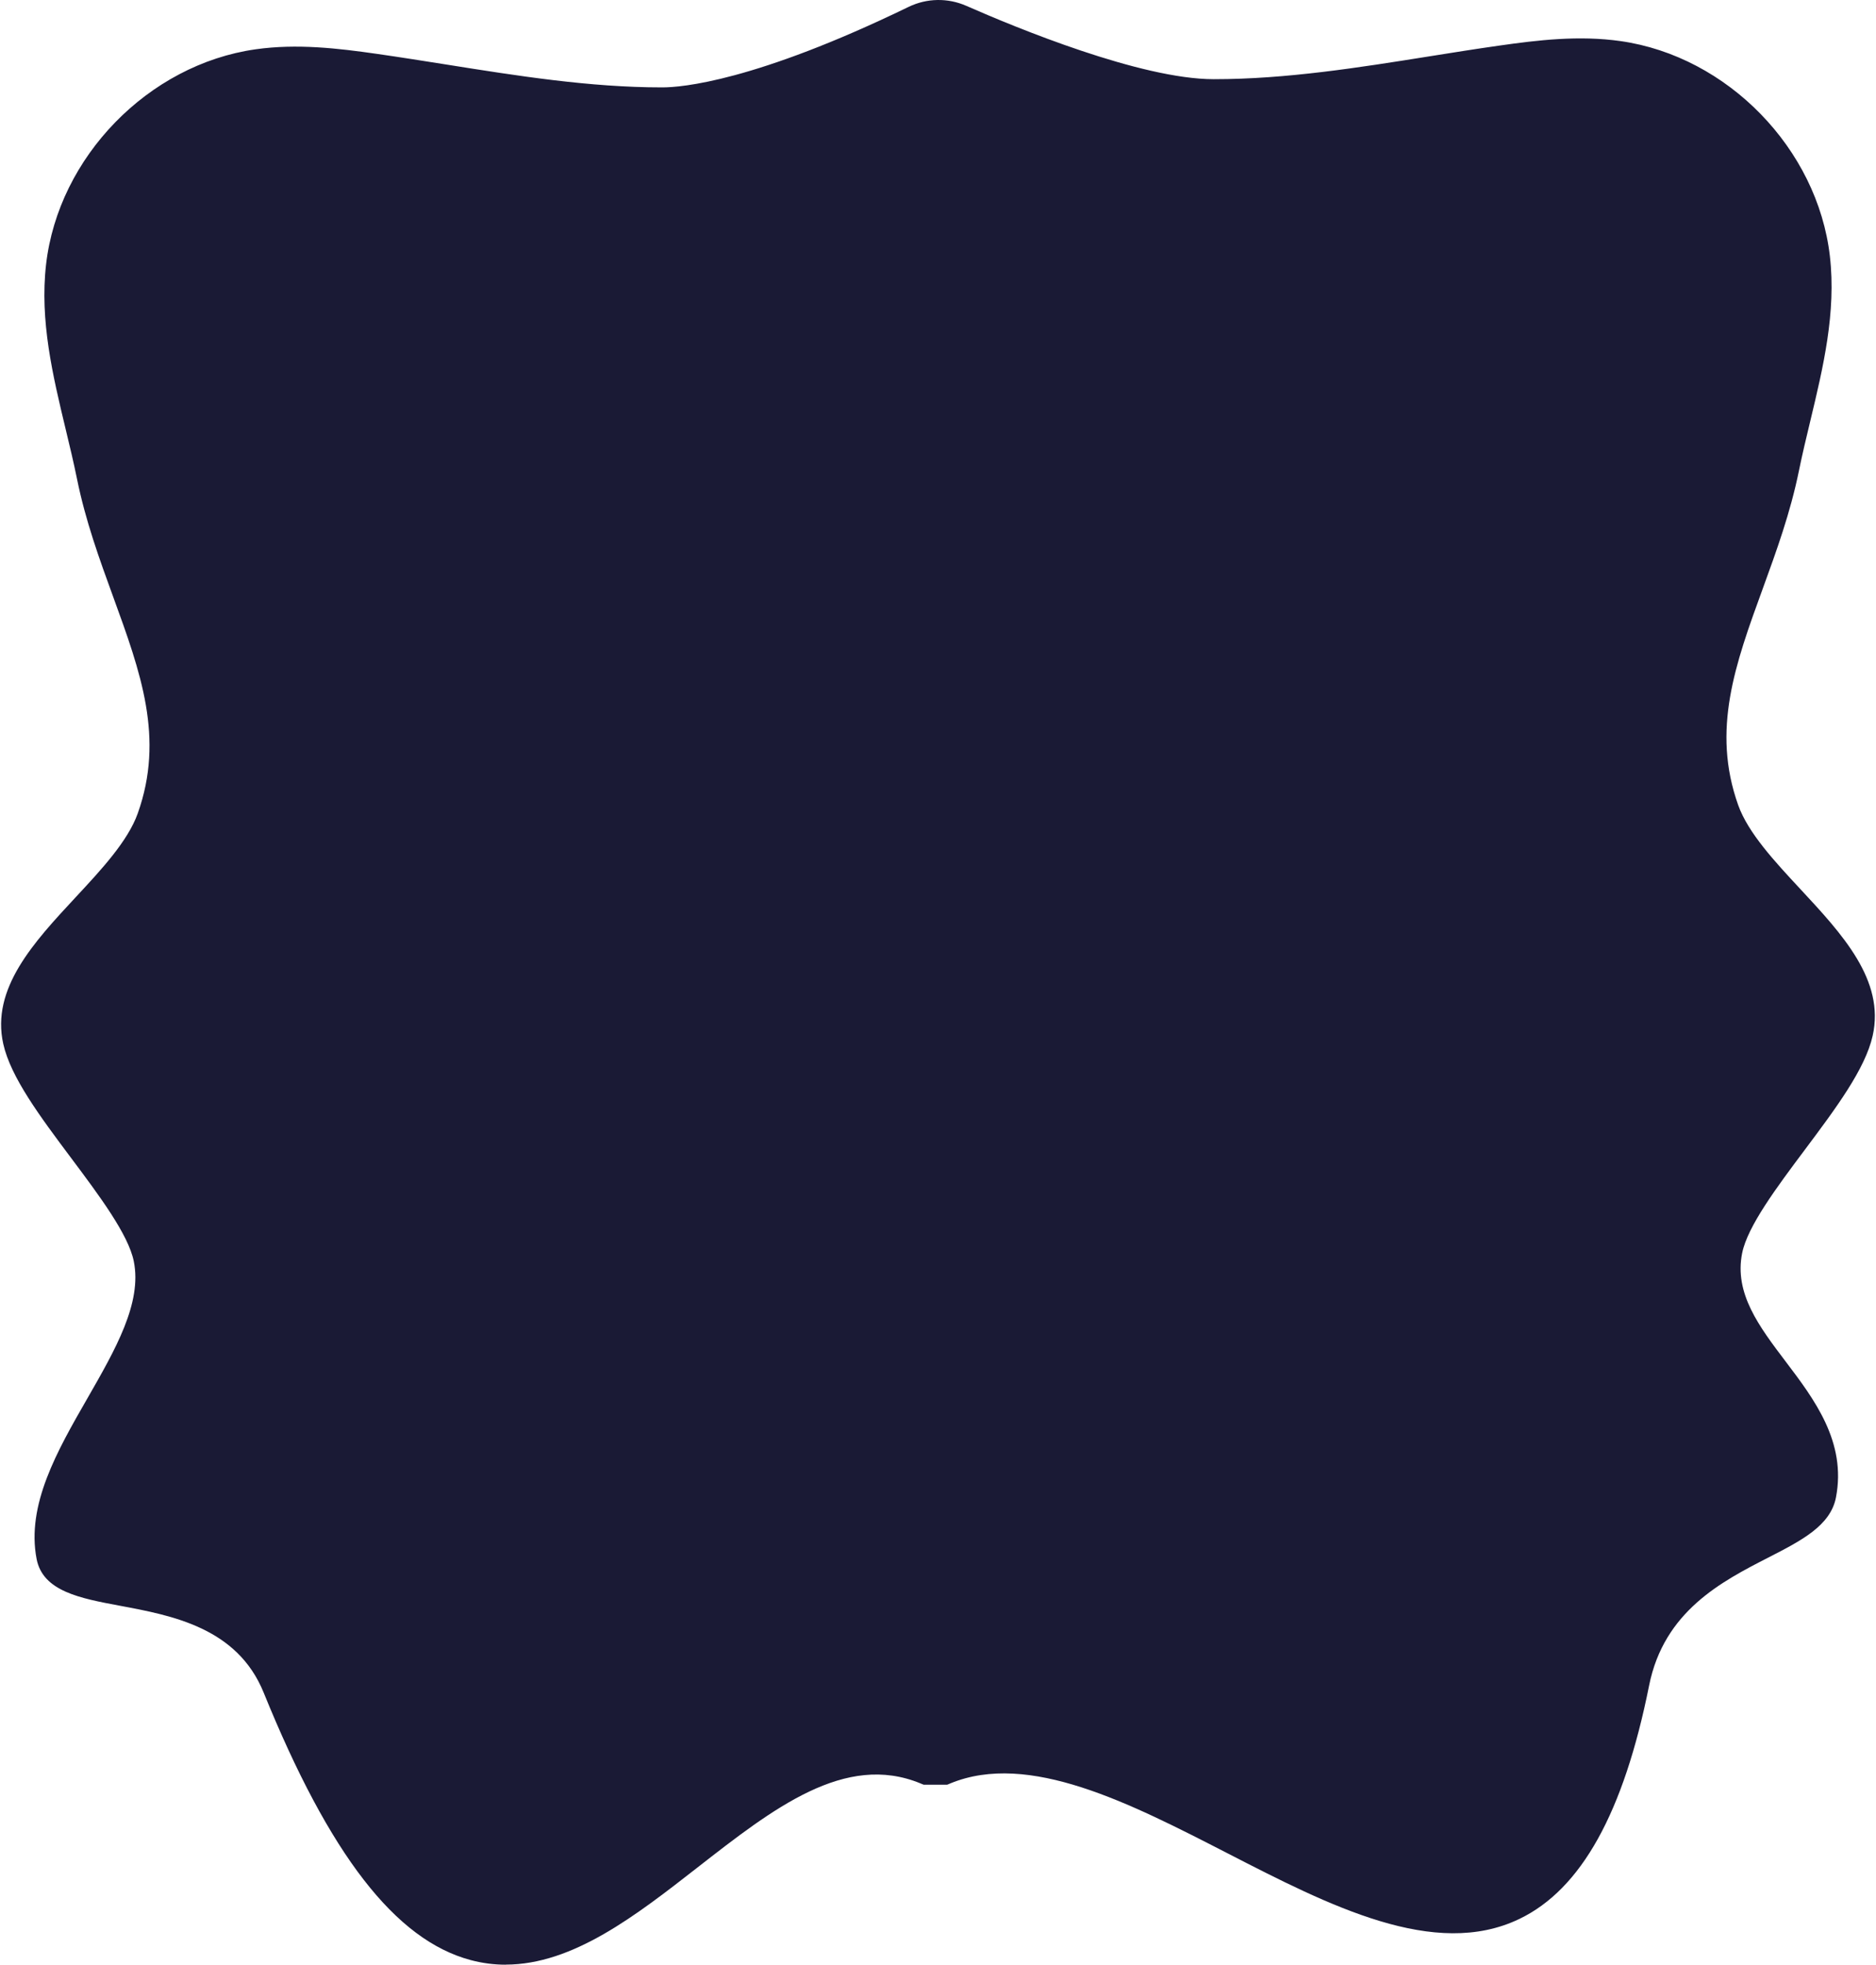 <?xml version="1.0" encoding="UTF-8"?><svg xmlns="http://www.w3.org/2000/svg" id="Layer_267bf8356b1661" viewBox="0 0 489.02 512.62" aria-hidden="true" width="489px" height="512px"><defs><linearGradient class="cerosgradient" data-cerosgradient="true" id="CerosGradient_ida619b28c7" gradientUnits="userSpaceOnUse" x1="50%" y1="100%" x2="50%" y2="0%"><stop offset="0%" stop-color="#d1d1d1"/><stop offset="100%" stop-color="#d1d1d1"/></linearGradient><linearGradient/><style>.cls-1-67bf8356b1661{fill:#1a1a35;}</style></defs><g id="mujer_167bf8356b1661"><path class="cls-1-67bf8356b1661" d="M131.7,512.62c-3.02,0-6.07-.38-9.15-1.2-19.65-5.25-36.82-27.43-54.03-69.8-6.88-16.93-23.88-20.11-37.53-22.66-10.33-1.93-20.09-3.75-21.72-12.19-2.72-14.11,5.38-28.22,13.22-41.86,7.37-12.84,14.34-24.96,12.14-35.82-1.41-6.99-9.02-17.15-16.37-26.97-8.09-10.81-15.74-21.03-17.69-29.74-3.25-14.48,8-26.56,18.87-38.25,6.71-7.21,13.65-14.66,16.23-21.92,7-19.65.78-36.74-6.43-56.52-3.54-9.72-7.21-19.78-9.43-30.74-.88-4.32-1.94-8.76-2.98-13.05-3.33-13.88-6.78-28.24-5.09-42.92,3.22-28.02,26.72-52.15,54.65-56.11,10.83-1.54,21.58-.26,31.65,1.18,6.07.87,12.22,1.85,18.17,2.79,18.41,2.93,37.45,5.96,56.19,5.96h.21c4.93,0,24.12-1.54,64.22-21,4.74-2.3,10.23-2.4,15.06-.28,13.06,5.75,45.5,19.12,64.51,19.14h.2c18.75,0,37.79-3.03,56.21-5.97,5.95-.95,12.09-1.93,18.16-2.79,10.07-1.44,20.81-2.72,31.65-1.18,27.93,3.96,51.42,28.09,54.65,56.11,1.69,14.69-1.76,29.04-5.09,42.92-1.03,4.29-2.1,8.73-2.98,13.05-2.23,10.96-5.89,21.01-9.43,30.74-7.21,19.78-13.43,36.87-6.43,56.52,2.59,7.26,9.53,14.72,16.23,21.92,10.87,11.69,22.12,23.77,18.87,38.25-1.95,8.71-9.6,18.92-17.69,29.74-7.35,9.82-14.96,19.98-16.37,26.97-2.13,10.52,4.43,19.17,11.37,28.33,7.45,9.83,15.89,20.97,13.11,35.42-1.42,7.37-8.95,11.24-17.67,15.71-12.13,6.22-27.22,13.97-31.1,33.39-6.64,33.19-17.7,53.11-33.83,60.88-22.13,10.67-49.61-3.45-76.18-17.11-25.51-13.11-51.89-26.67-72.35-18.24l-.82.34h-6.15l-.82-.34c-19.69-8.11-38.39,6.49-58.2,21.94-16.01,12.49-32.48,25.34-50.05,25.34Z"/></g></svg>